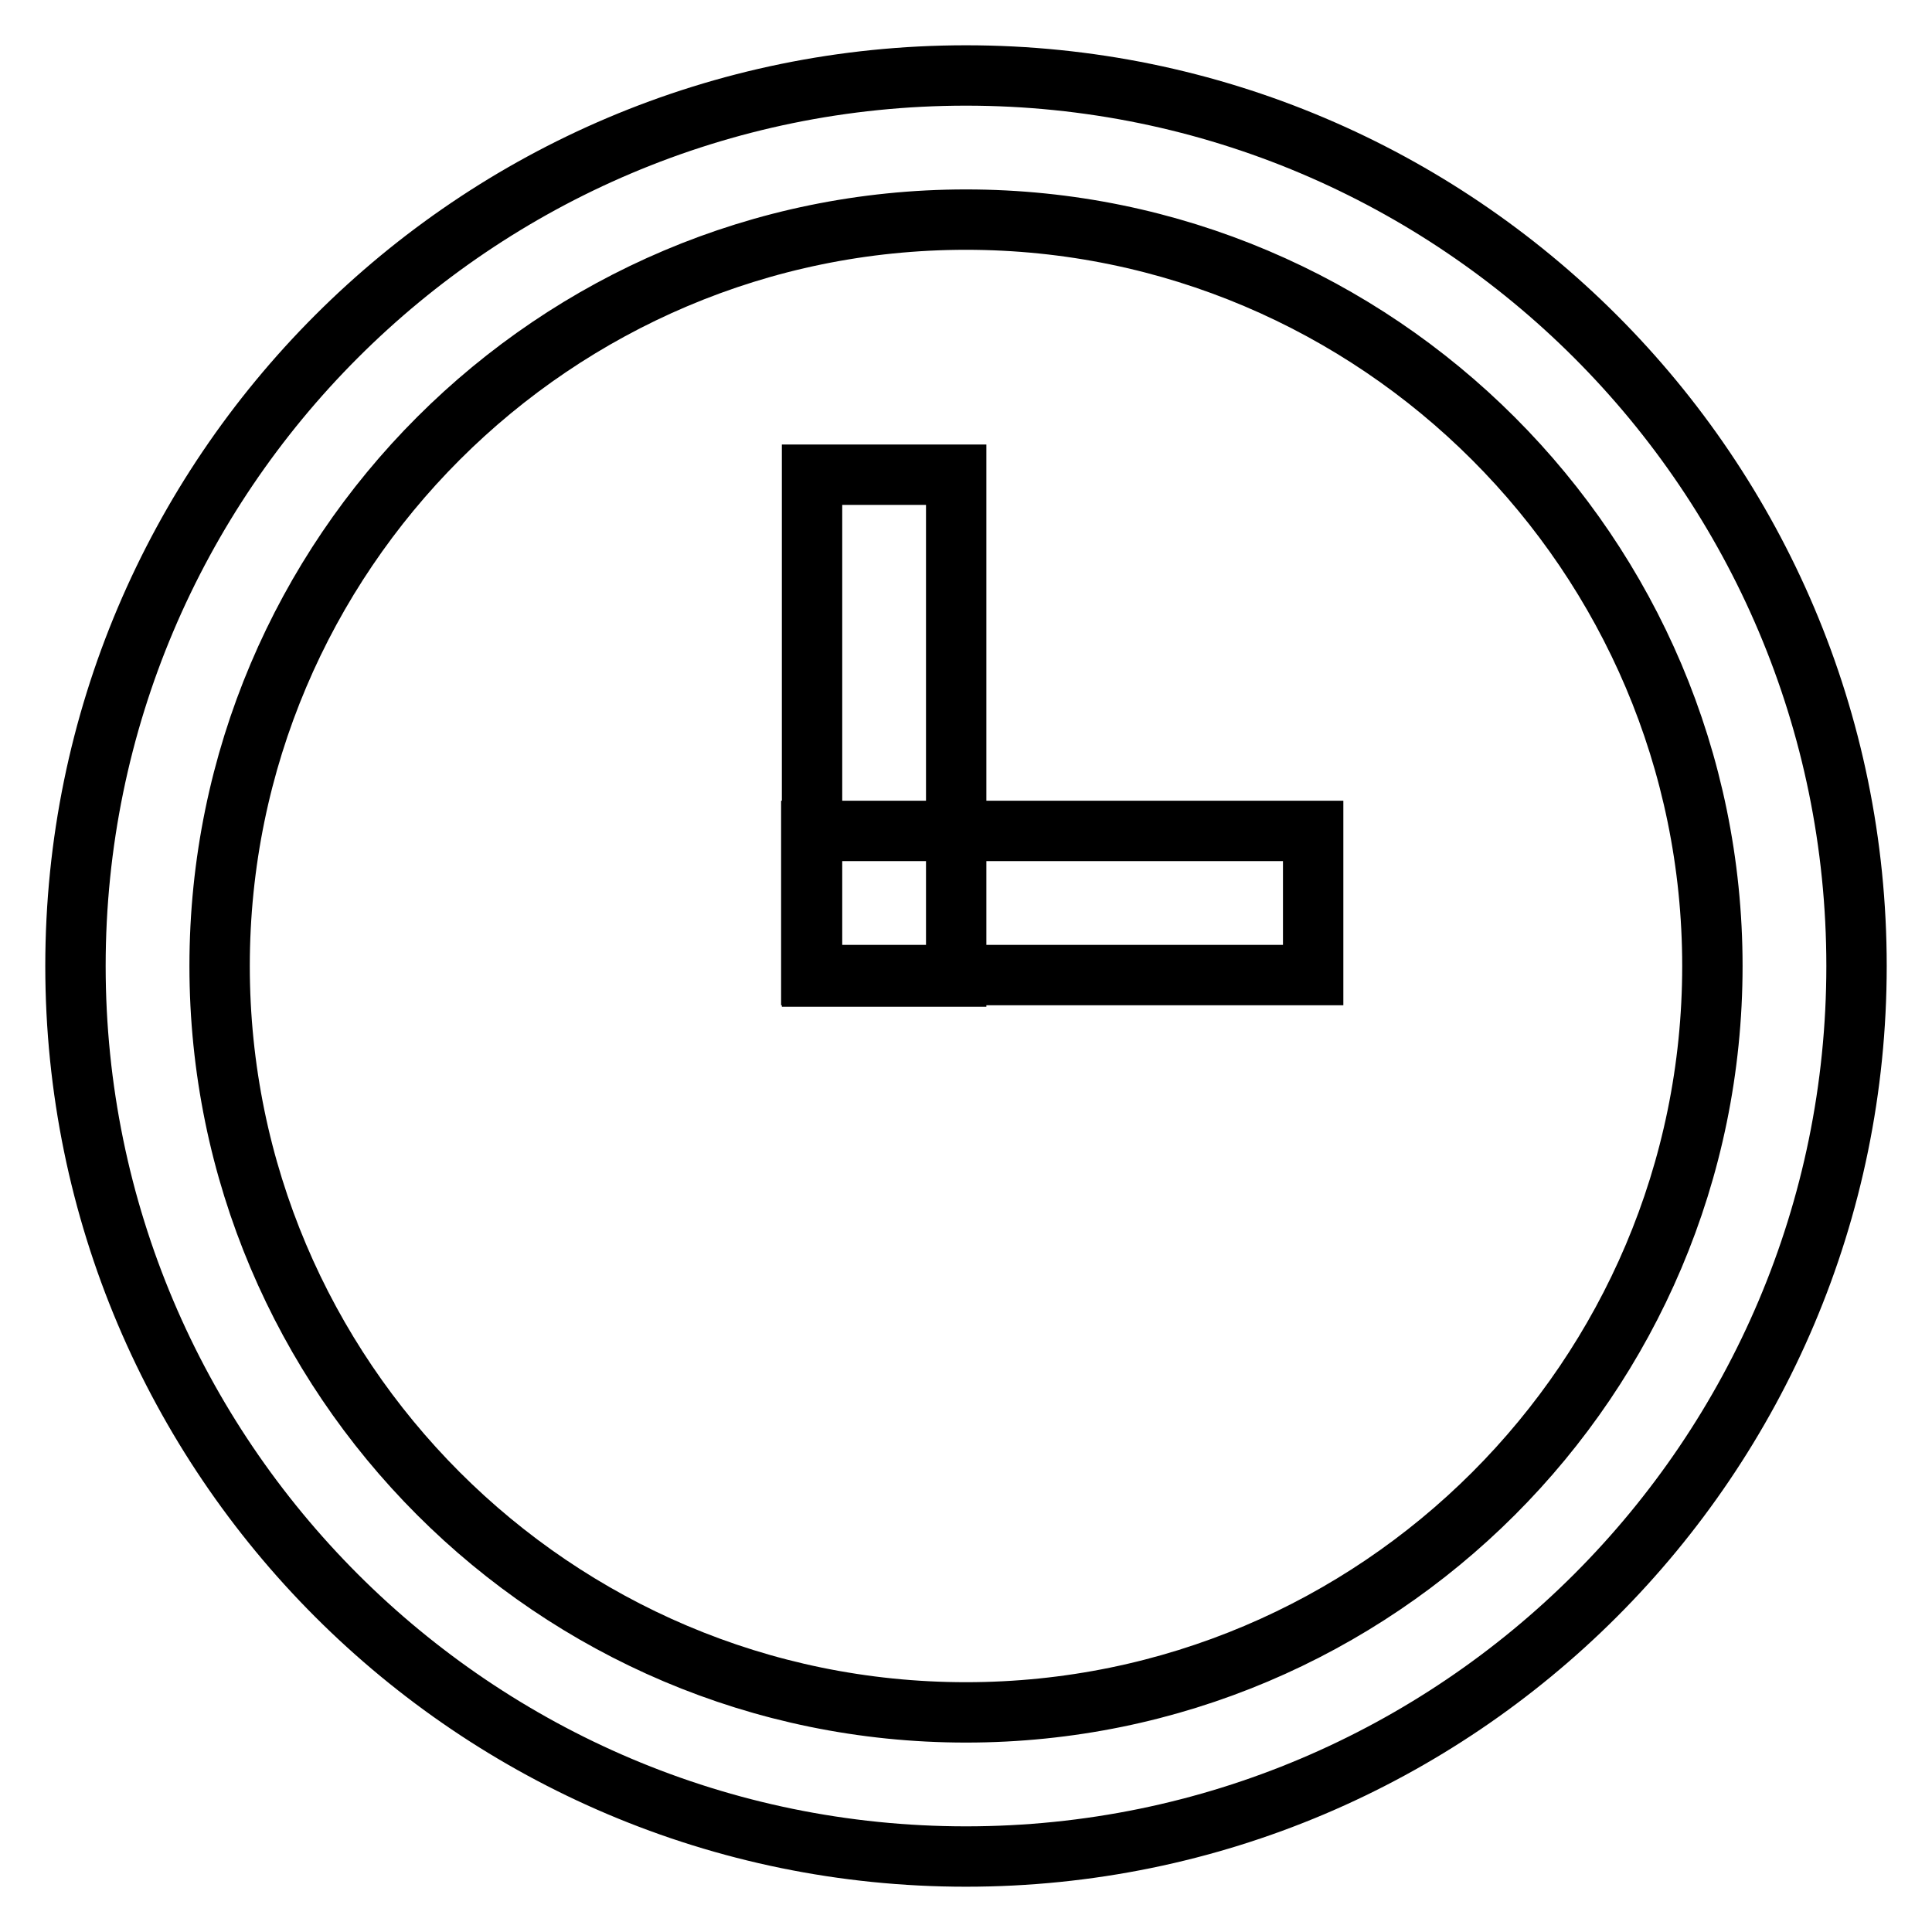 <?xml version="1.0" encoding="utf-8"?>
<!-- Svg Vector Icons : http://www.onlinewebfonts.com/icon -->
<!DOCTYPE svg PUBLIC "-//W3C//DTD SVG 1.1//EN" "http://www.w3.org/Graphics/SVG/1.1/DTD/svg11.dtd">
<svg version="1.1" xmlns="http://www.w3.org/2000/svg" xmlns:xlink="http://www.w3.org/1999/xlink" x="0px" y="0px" viewBox="0 0 256 256" enable-background="new 0 0 256 256" xml:space="preserve">
<g> <path stroke-width="8" fill-opacity="0" stroke="#000000"  d="M128,246c-65.1,0-118-52.9-118-118C10,62.9,62.9,10,128,10s118,52.9,118,118C246,193.1,193.1,246,128,246z  M128,29.1c-54.5,0-98.9,44.3-98.9,98.9c0,54.5,44.3,98.9,98.9,98.9c54.5,0,98.9-44.3,98.9-98.9C226.9,73.5,182.5,29.1,128,29.1z  M107.6,62.9h19.1v66.5h-19.1V62.9L107.6,62.9z M107.5,110.1H174v19.1h-66.5V110.1z"/></g>
</svg>